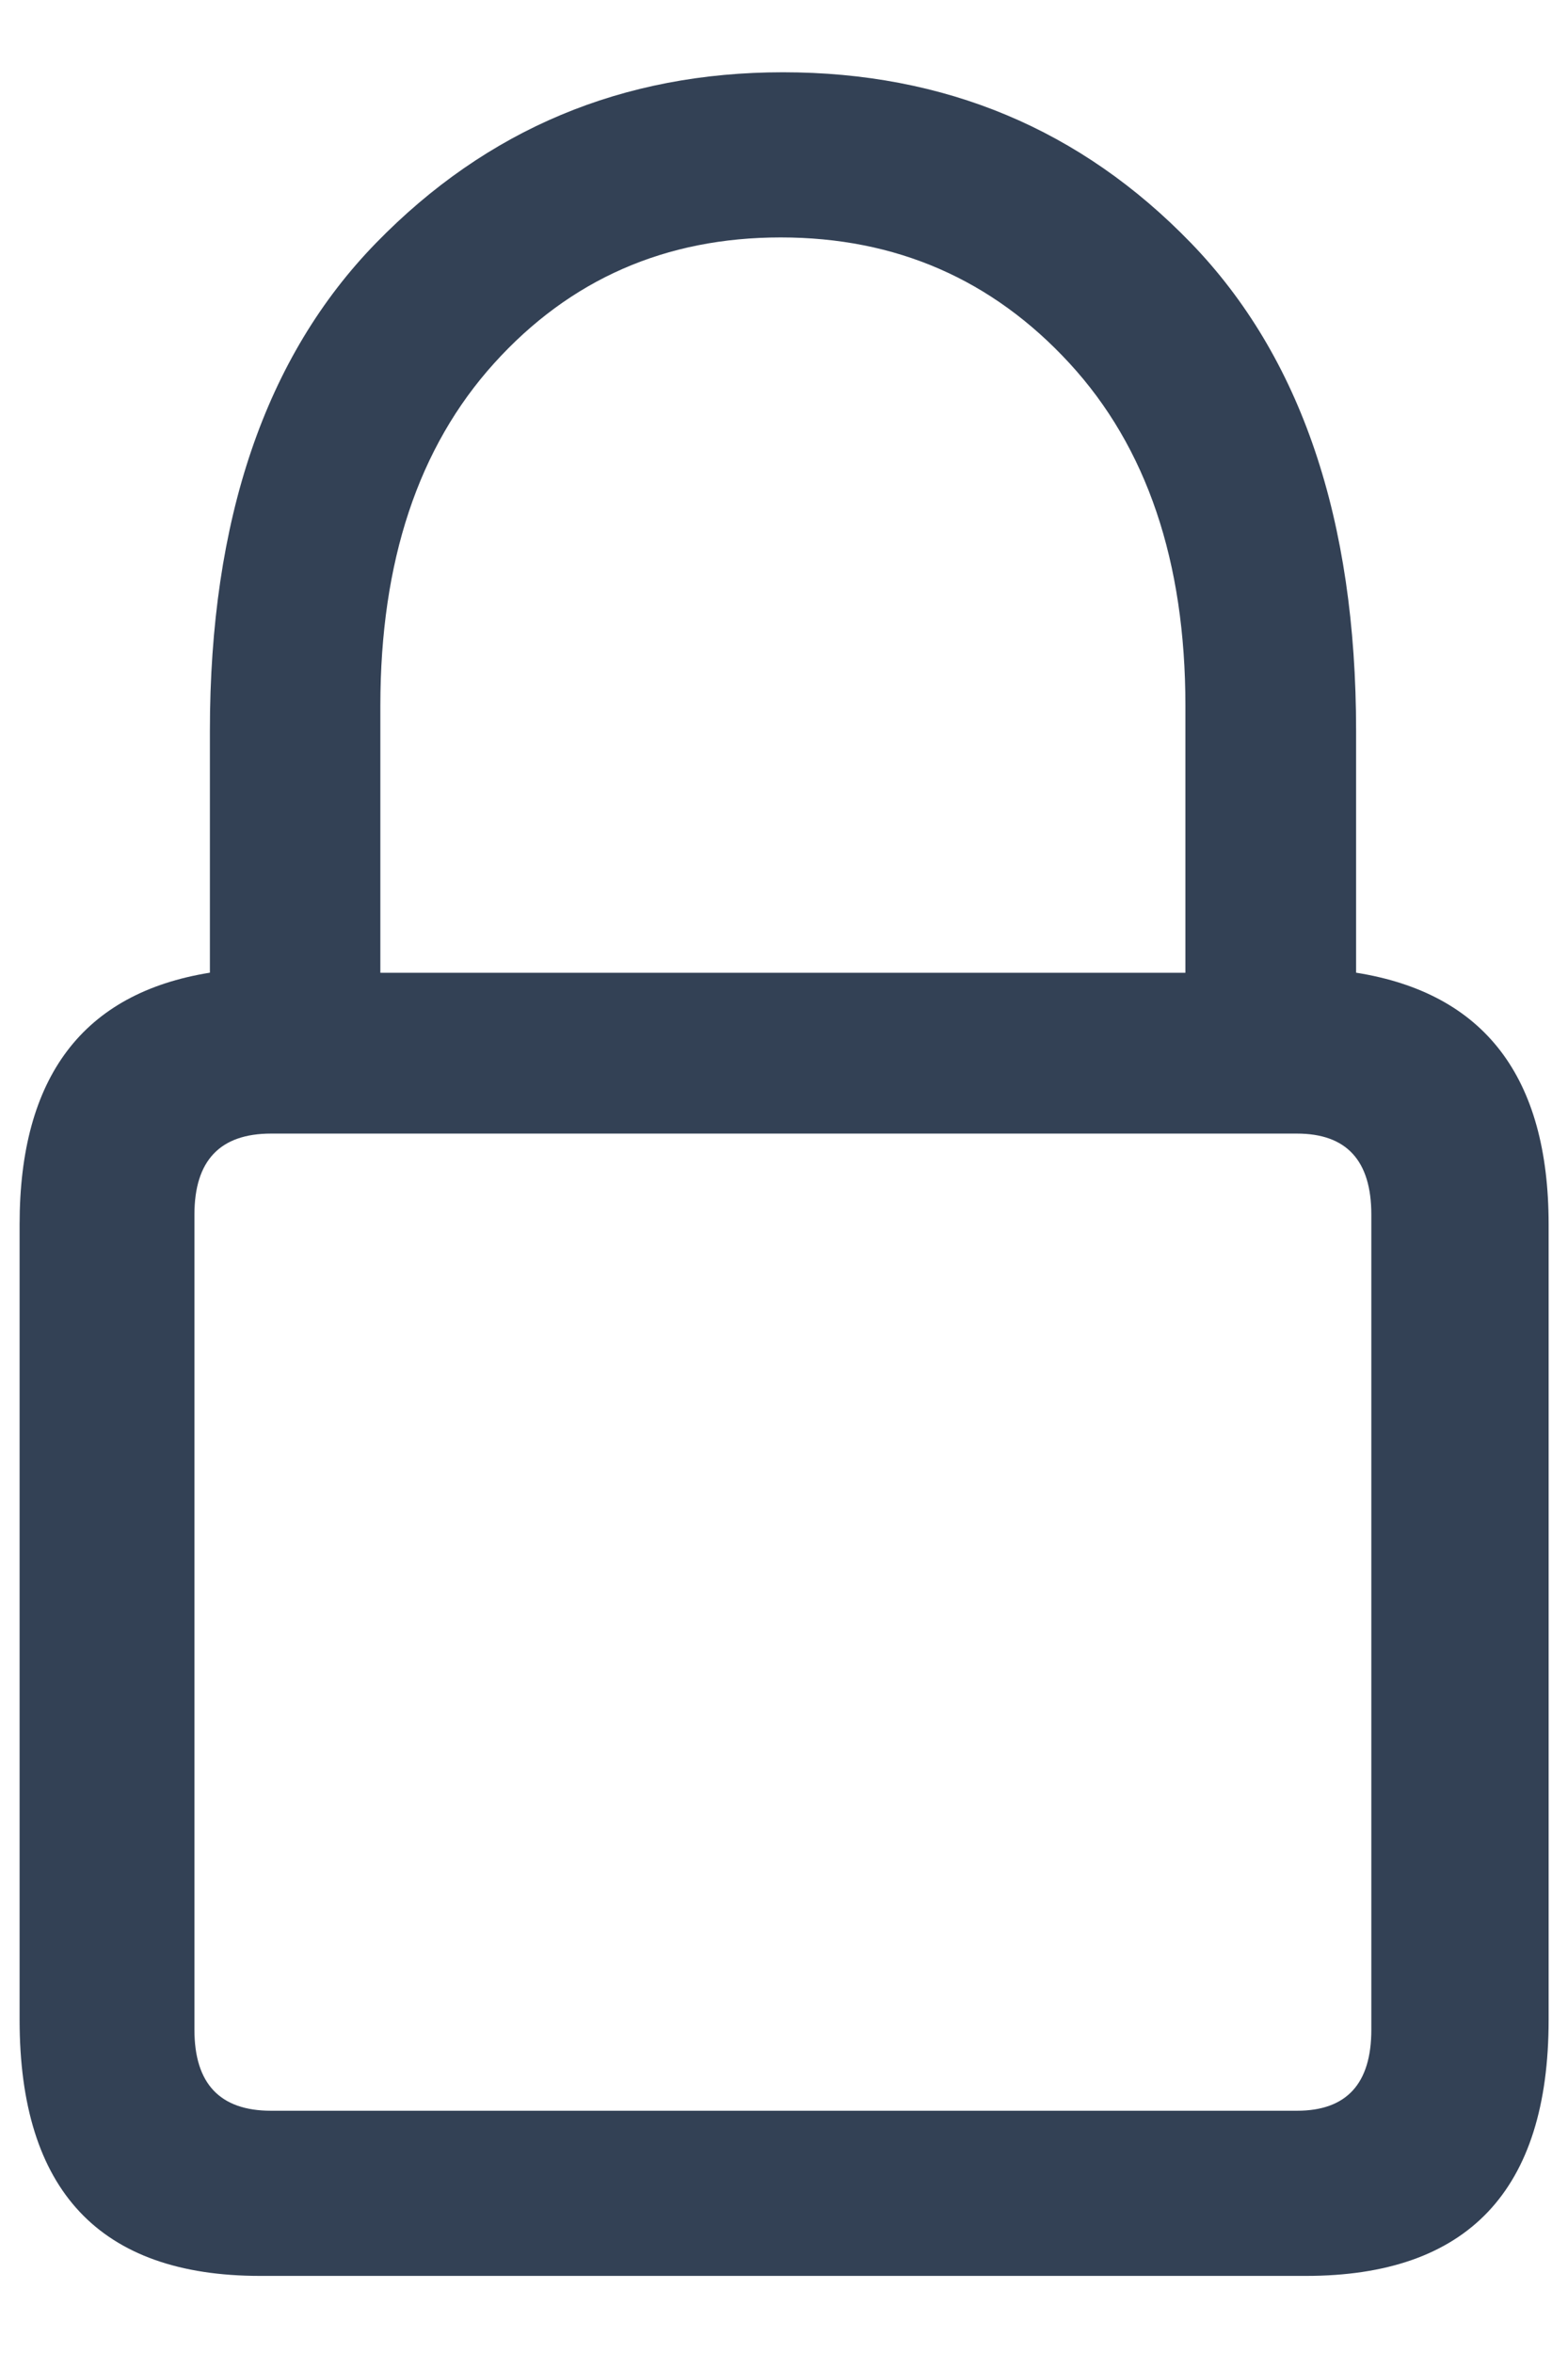 <svg fill="none" height="21" viewBox="0 0 14 21" width="14" xmlns="http://www.w3.org/2000/svg"><path d="m6.99.645c1.445 0 2.66.508 3.643 1.523.983 1.016 1.475 2.467 1.475 4.355v2.158c1.146.182 1.719.931 1.719 2.246v7.1c0 1.524-.723 2.285-2.168 2.285h-9.336c-1.432 0-2.148-.762-2.148-2.285v-7.1c0-1.315.566-2.064 1.699-2.246v-2.158c0-1.888.495-3.34 1.484-4.355.99-1.016 2.201-1.523 3.633-1.523zm-3.594 5.654v2.383h7.188v-2.383c0-1.289-.345-2.308-1.035-3.057-.69-.749-1.549-1.123-2.578-1.123-1.029 0-1.882.374-2.559 1.123s-1.016 1.768-1.016 3.057zm8.184 3.818h-9.16c-.456 0-.684.241-.684.723v7.275c0 .482.228.723.684.723h9.16c.443 0 .664-.241.664-.723v-7.275c0-.482-.221-.723-.664-.723z" fill="#334155"/></svg>